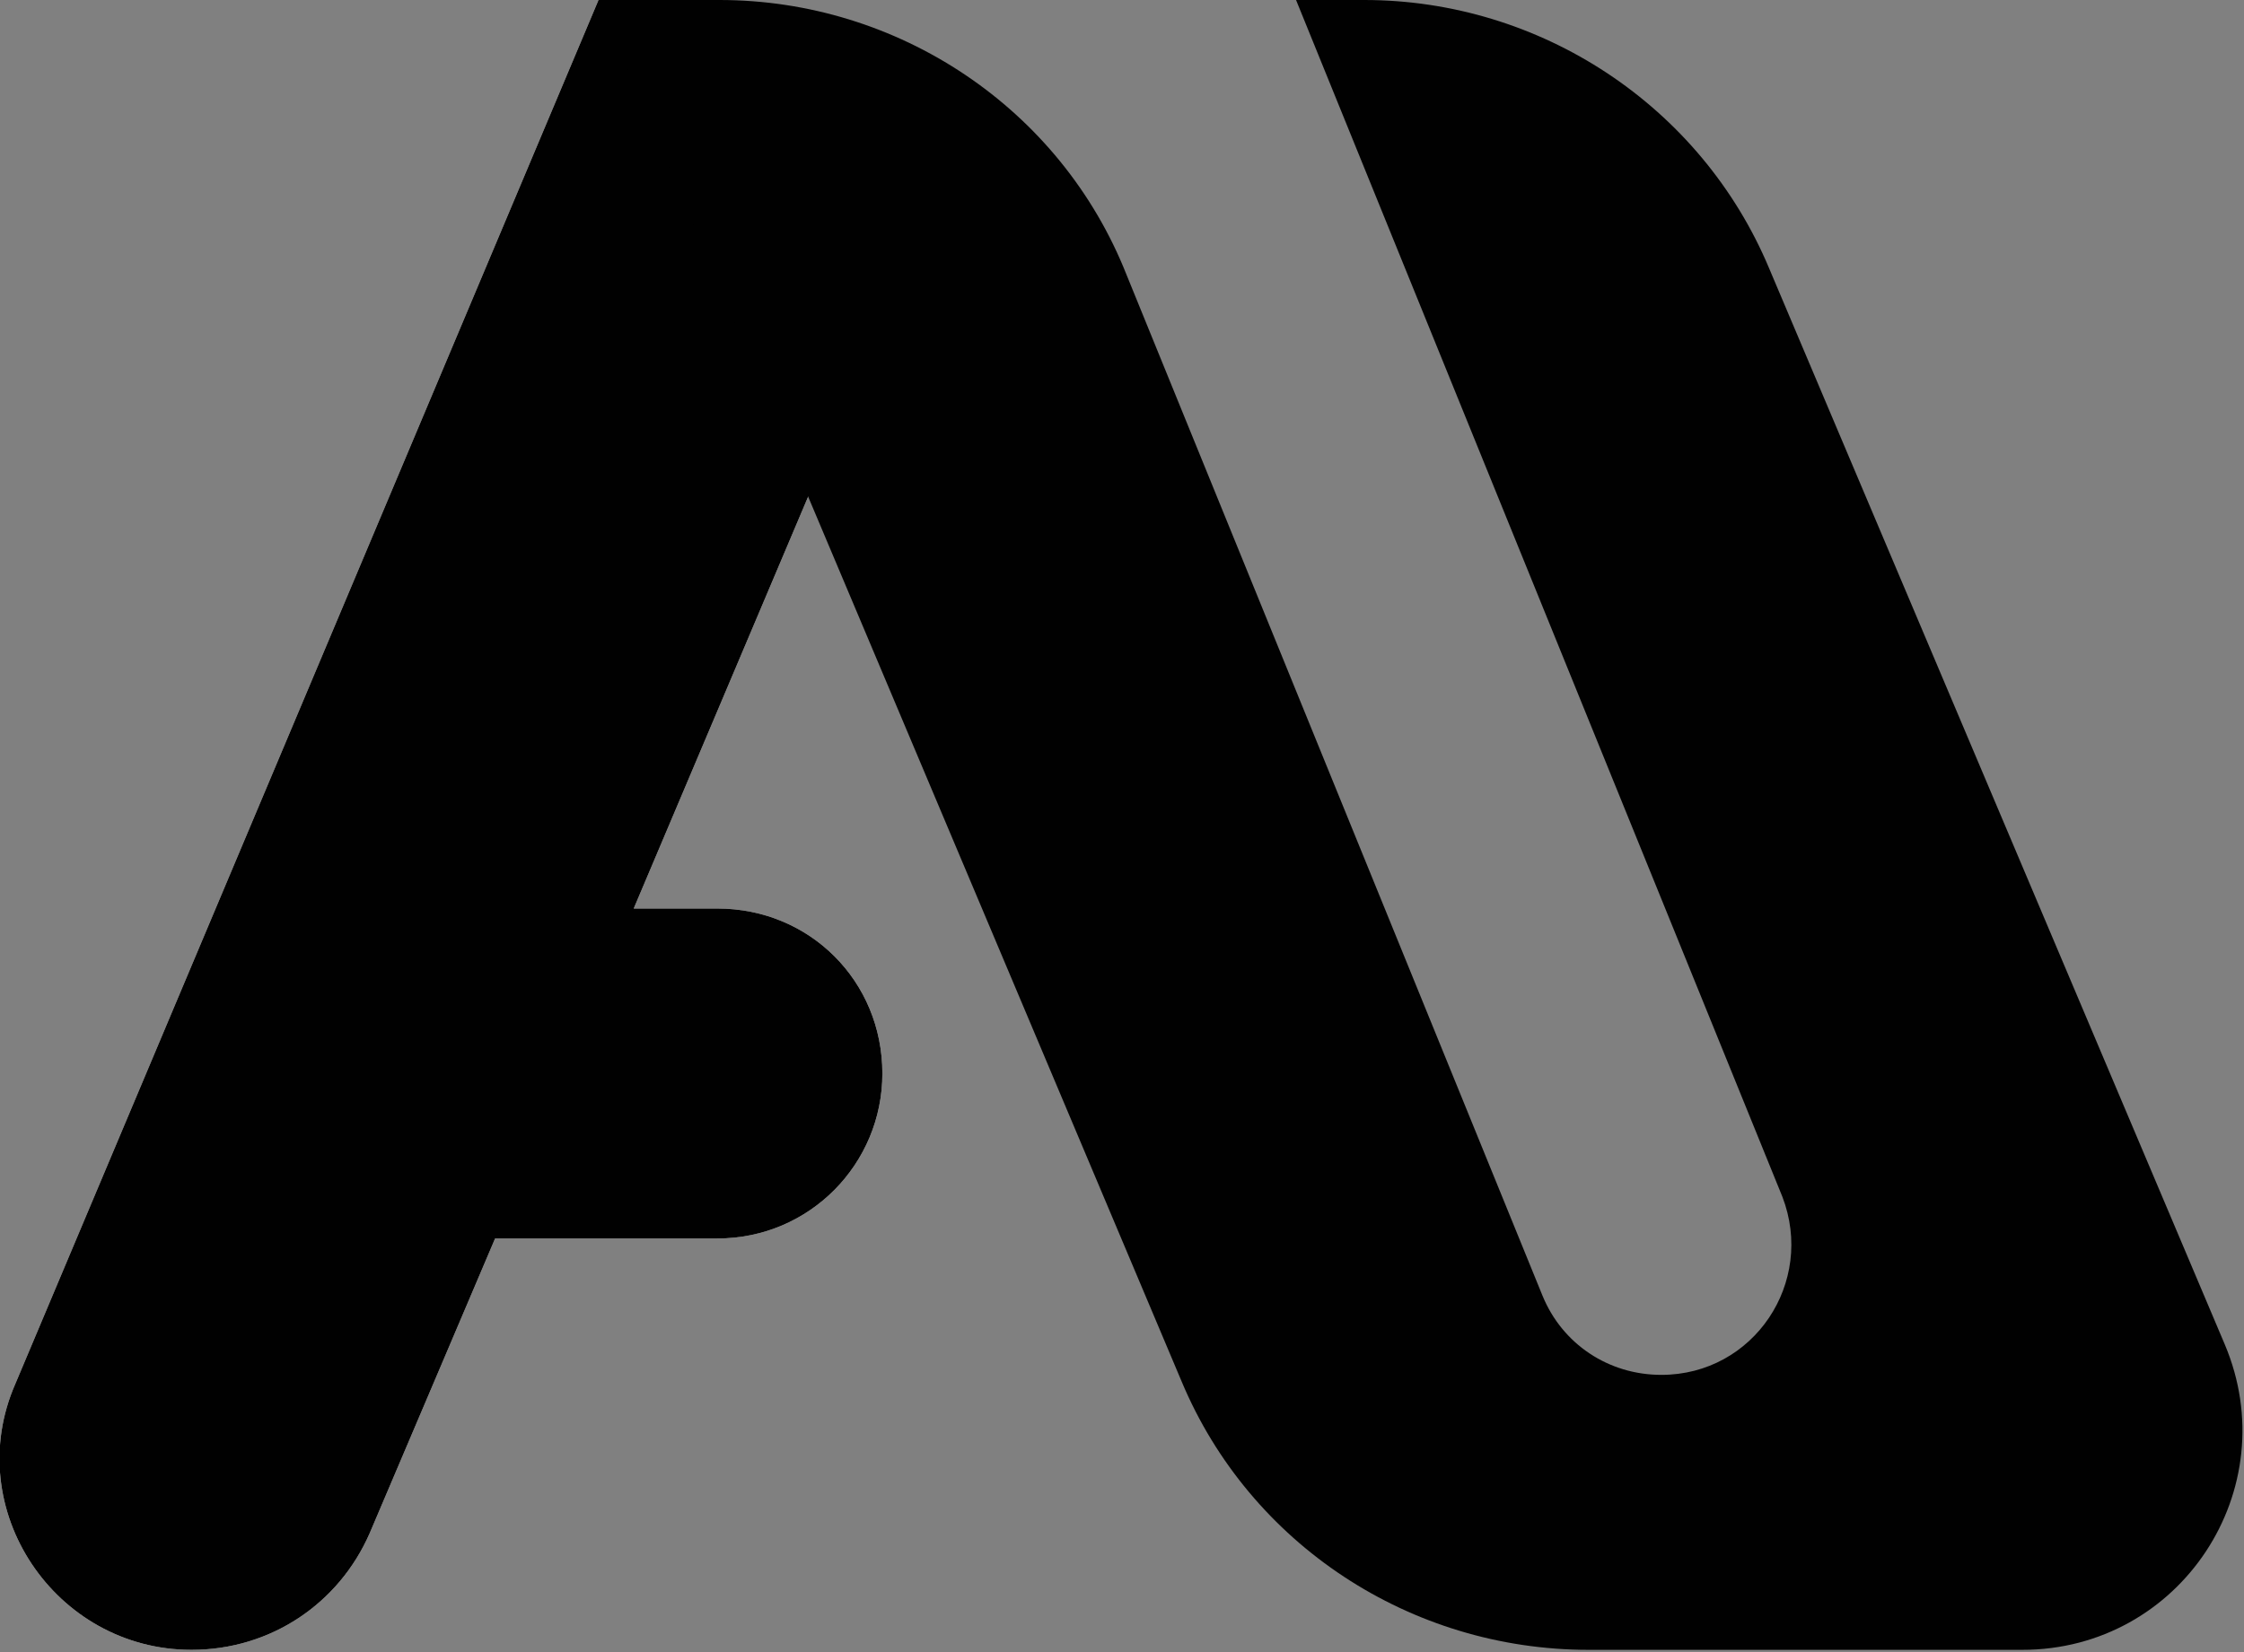<svg width="10.198" height="7.51" viewBox="0 0 10.198 7.51" fill="none" xmlns="http://www.w3.org/2000/svg" xmlns:xlink="http://www.w3.org/1999/xlink">
	<rect x="0" y="0" width="10.198" height="7.51" fill="#808080" stroke="none"/>
	<desc>
			Created with Pixso.
	</desc>
	<defs/>
	<path id="矢量 1" d="M2.72 0L3.12 0C3.83 0 4.32 0.73 4.04 1.39L2.88 4.13L3.26 4.13C3.68 4.13 4.01 4.46 4.01 4.88C4.01 5.29 3.68 5.63 3.26 5.63L2.25 5.63L1.68 6.97C1.54 7.29 1.23 7.5 0.87 7.5C0.25 7.5 -0.18 6.86 0.07 6.29L2.72 0Z" fill="#FFFFFF" fill-opacity="1" fill-rule="evenodd"/>
	<path id="矢量 1" d="M2.72 0L3.12 0C3.83 0 4.32 0.73 4.04 1.39L2.88 4.13L3.26 4.13C3.68 4.13 4.01 4.46 4.01 4.88C4.01 5.29 3.68 5.63 3.26 5.63L2.25 5.63L1.68 6.97C1.54 7.29 1.23 7.5 0.87 7.5C0.25 7.5 -0.18 6.86 0.07 6.29L2.72 0Z" fill="#010101" fill-opacity="1" fill-rule="evenodd"/>
	<path id="矢量 1" d="M2.72 0L3.27 0C4.08 0 4.82 0.49 5.12 1.25L7.01 5.89C7.1 6.11 7.31 6.25 7.55 6.25C7.97 6.25 8.25 5.83 8.1 5.44L5.89 0L6.2 0C7 0 7.73 0.48 8.04 1.22L10.11 6.11C10.39 6.77 9.91 7.5 9.19 7.5L7.22 7.5C6.41 7.5 5.68 7.02 5.37 6.28L2.72 0Z" fill="#010101" fill-opacity="1" fill-rule="evenodd"/>
</svg>
